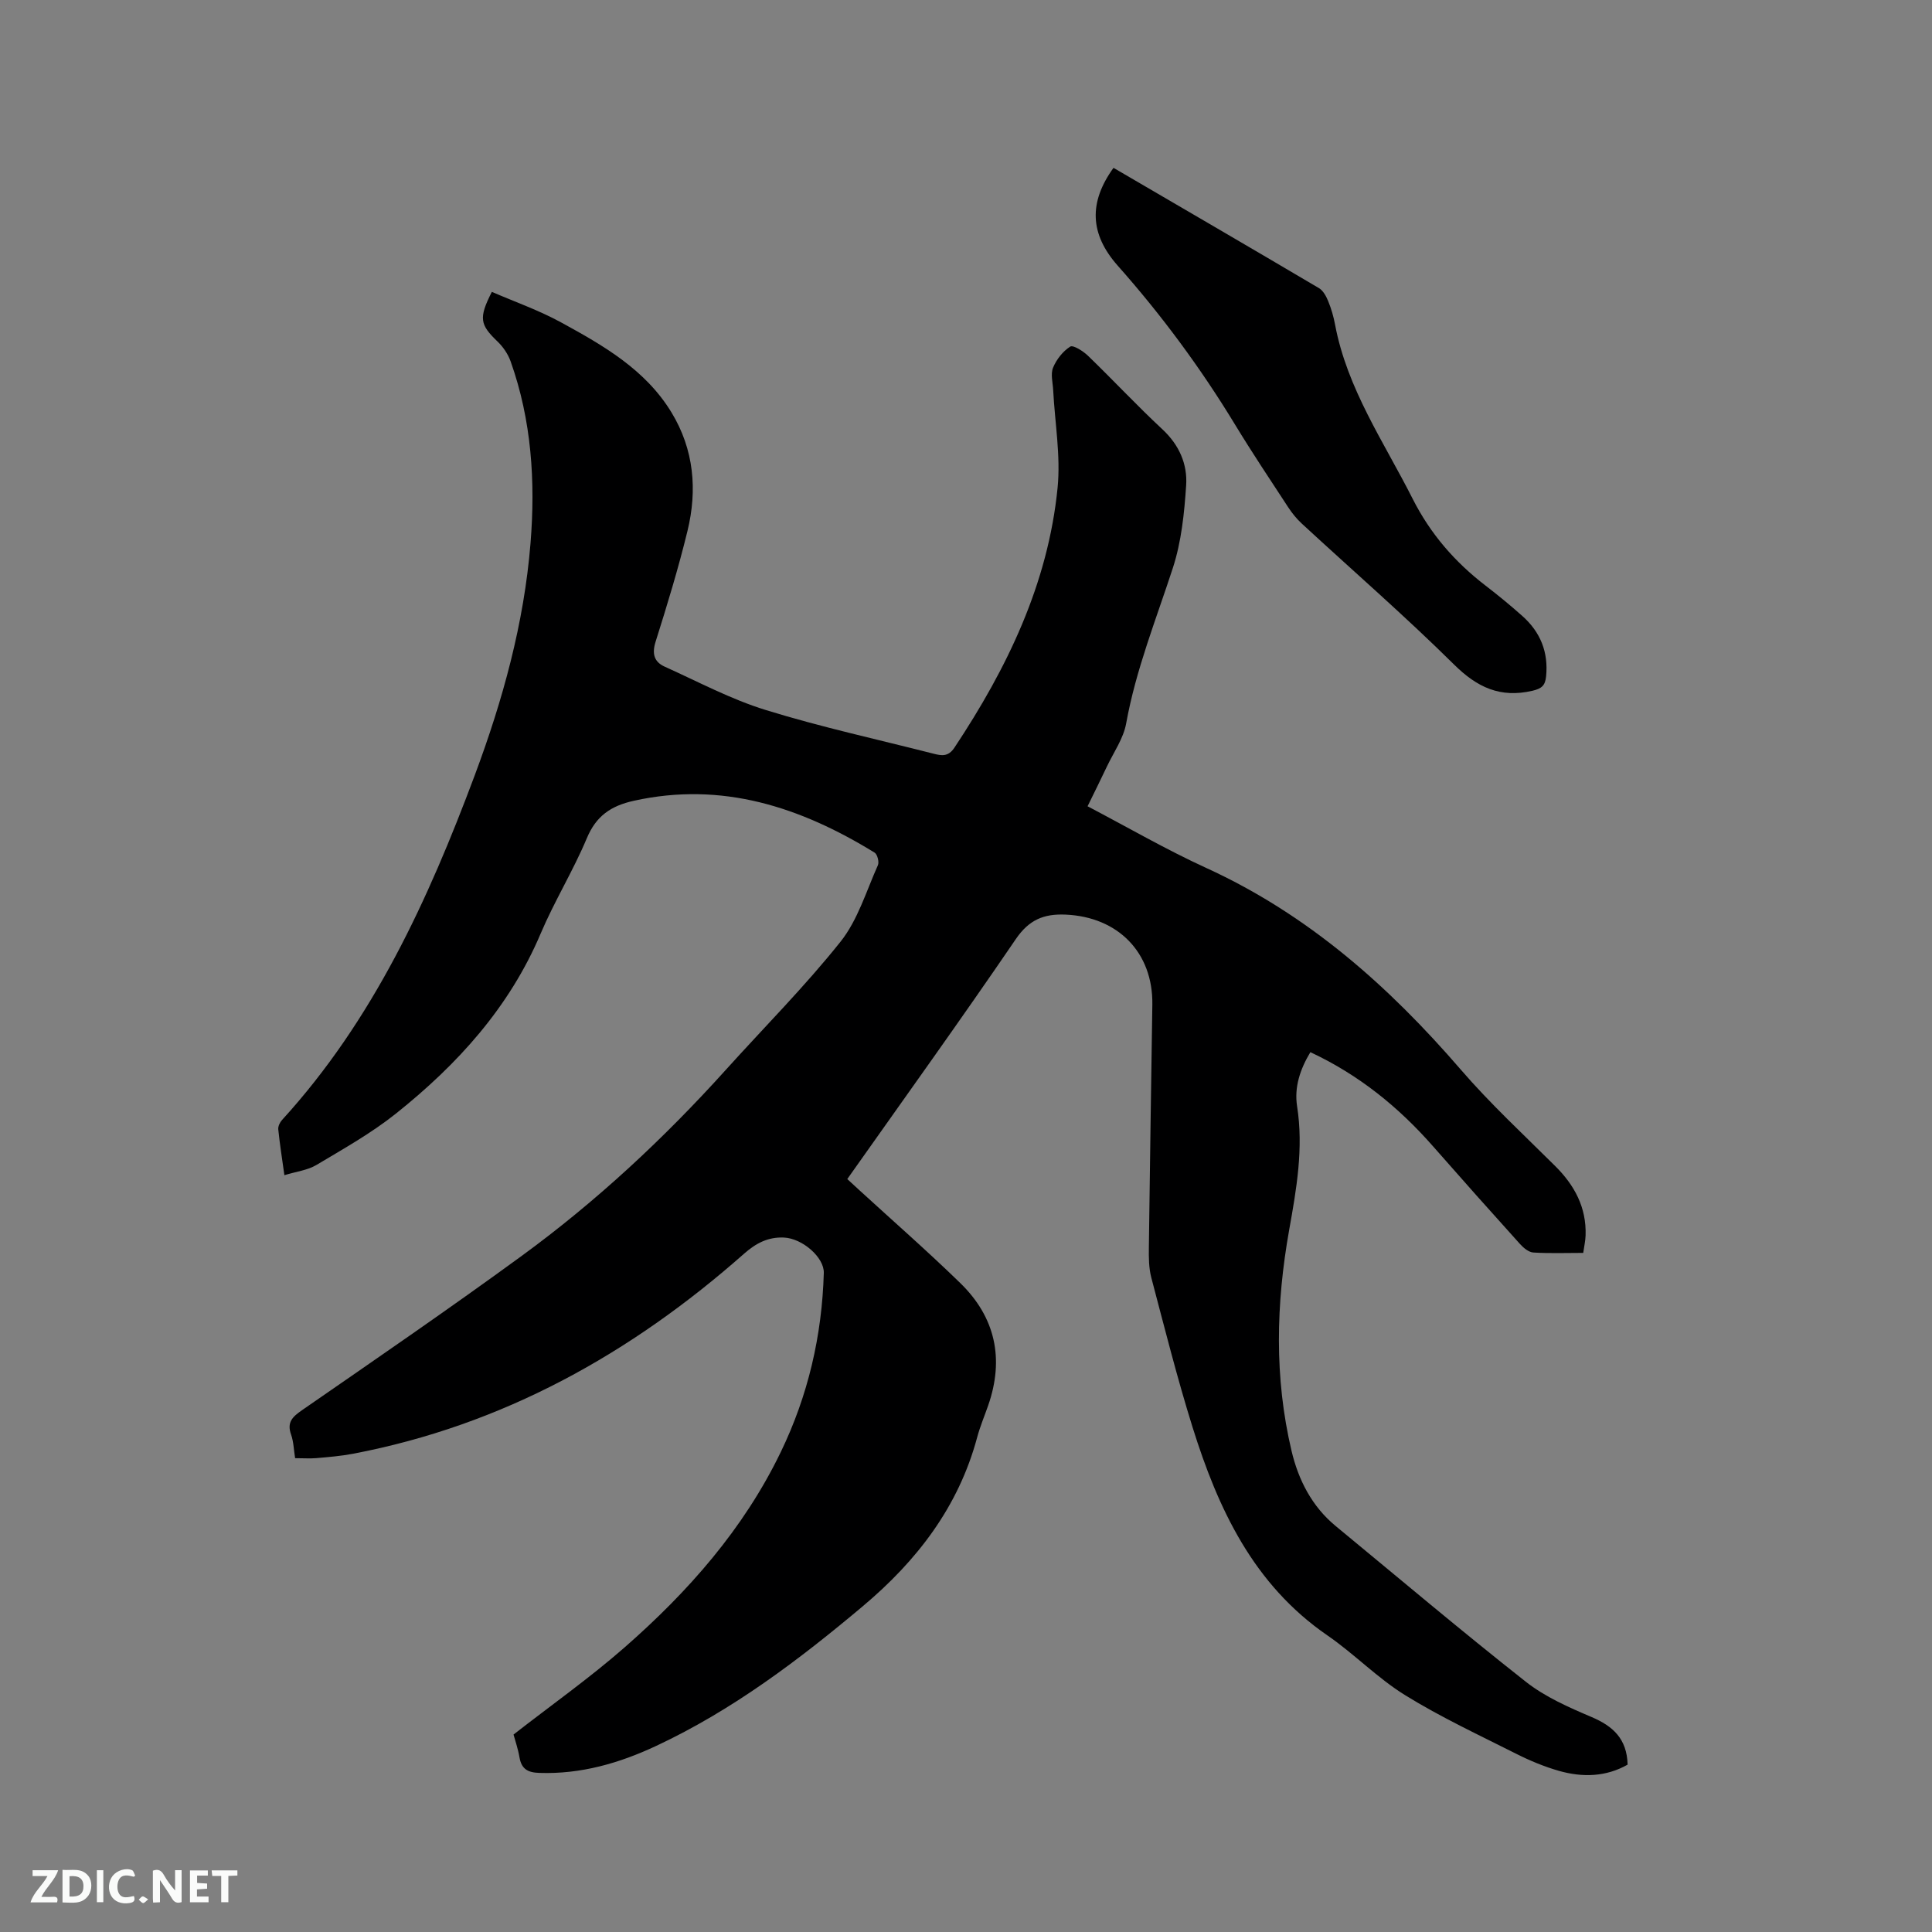 <svg enable-background="new 0 0 400 400" viewBox="0 0 400 400" xmlns="http://www.w3.org/2000/svg"><rect x="0" y="0" width="400" height="400" fill="#808080" stroke="none"/><path d="m61.1 301.9c-.28-1.75-.31-3.4-.83-4.87-.91-2.55.26-3.68 2.25-5.06 15.25-10.55 30.55-21.04 45.52-31.97 15.45-11.29 29.42-24.29 42.24-38.51 7.95-8.82 16.36-17.26 23.74-26.52 3.58-4.49 5.33-10.47 7.74-15.84.3-.66-.11-2.26-.69-2.61-15.35-9.43-31.56-14.79-49.88-10.72-4.72 1.05-7.77 3.14-9.7 7.76-2.82 6.72-6.7 13-9.55 19.72-6.48 15.3-17.24 27.12-29.96 37.27-5.09 4.06-10.86 7.3-16.48 10.65-1.83 1.09-4.14 1.35-6.62 2.11-.49-3.49-.96-6.49-1.27-9.5-.06-.62.34-1.45.79-1.94 18.87-20.68 30.25-45.55 39.9-71.38 5.8-15.54 10.2-31.44 11.54-48.04 1.03-12.79.22-25.43-4.12-37.63-.54-1.51-1.55-3-2.71-4.11-3.65-3.5-3.94-4.84-1.18-10.28 4.76 2.06 9.75 3.81 14.32 6.31 8.75 4.78 17.48 9.77 22.88 18.66 4.65 7.66 5.38 16.03 3.3 24.55-1.88 7.71-4.2 15.32-6.59 22.89-.8 2.52-.31 4.2 1.89 5.19 6.92 3.12 13.7 6.75 20.91 8.97 11.41 3.53 23.13 6.08 34.72 9.04 1.68.43 3.06.68 4.34-1.24 10.91-16.44 19.38-33.92 21.36-53.79.66-6.64-.56-13.48-.91-20.22-.08-1.58-.57-3.35-.02-4.68.7-1.69 2.03-3.39 3.55-4.35.61-.38 2.7.94 3.7 1.92 5.19 5.01 10.11 10.3 15.39 15.21 3.47 3.23 5.2 7.2 4.91 11.59-.38 5.75-.98 11.67-2.75 17.1-3.47 10.66-7.66 21.07-9.67 32.2-.56 3.12-2.6 5.99-4 8.95-1.26 2.67-2.58 5.31-3.99 8.2 8.28 4.34 16.26 8.97 24.61 12.79 21.01 9.61 37.72 24.42 52.64 41.71 6.07 7.04 12.94 13.4 19.55 19.97 4.03 4 6.5 8.59 6.31 14.38-.04 1.14-.3 2.28-.49 3.62-3.57 0-6.96.13-10.33-.08-.96-.06-2.04-.96-2.76-1.76-6.04-6.69-12.03-13.42-17.98-20.2-7.14-8.14-15.37-14.82-25.42-19.52-2.12 3.52-3.37 7.24-2.75 11.21 1.36 8.68-.13 17.15-1.64 25.58-2.73 15.32-3.1 30.58.49 45.76 1.42 6.01 4.21 11.5 9.15 15.57 13.09 10.79 26.05 21.75 39.37 32.24 3.99 3.14 8.87 5.28 13.59 7.29 4.44 1.89 7.33 4.5 7.47 9.86-4.45 2.53-9.31 2.68-14.21 1.29-3.03-.87-6-2.1-8.82-3.52-7.75-3.91-15.66-7.59-23.03-12.15-5.73-3.54-10.53-8.55-16.1-12.38-15.34-10.55-22.64-26.23-27.93-43.15-3.18-10.19-5.79-20.57-8.52-30.9-.53-2.01-.54-4.19-.51-6.29.2-16.75.48-33.5.72-50.25.16-10.79-7.1-18.18-17.99-18.64-4.48-.19-7.54 1.06-10.27 5.06-11.34 16.63-23.1 32.98-34.9 49.69.88.81 1.71 1.58 2.54 2.34 6.96 6.37 14.07 12.59 20.83 19.17 7.31 7.1 9.16 15.71 5.8 25.37-.77 2.2-1.68 4.36-2.28 6.6-3.86 14.38-12.45 25.52-23.65 34.94-13.26 11.15-27.02 21.55-42.8 28.94-7.64 3.58-15.62 5.89-24.22 5.59-2.43-.08-3.68-.84-4.09-3.24-.3-1.75-.89-3.46-1.23-4.7 7.86-6.13 15.75-11.7 22.98-18.03 13.16-11.52 24.65-24.52 32.35-40.46 5.66-11.71 8.54-24.11 8.91-37.09.09-3.2-4.42-7.16-8.29-7.32-3.23-.13-5.72 1.14-8.2 3.33-23.45 20.72-49.98 35.53-81.01 41.44-2.49.47-5.04.68-7.57.9-1.29.11-2.67.01-4.39.01z" fill="#000001"/><path d="m230.54 34.75c14.25 8.32 28.42 16.56 42.53 24.9.87.51 1.5 1.68 1.91 2.68.64 1.56 1.12 3.21 1.43 4.87 2.5 13.31 10.11 24.29 16.06 36.06 3.69 7.3 8.76 13.12 15.13 18.01 2.6 2 5.15 4.09 7.6 6.28 3.72 3.31 5.41 7.46 4.9 12.5-.19 1.86-.87 2.51-2.84 2.97-6.65 1.53-11.42-.69-16.22-5.44-10.17-10.06-20.99-19.45-31.5-29.16-1.08-.99-2.03-2.17-2.83-3.39-3.71-5.67-7.48-11.32-11-17.11-7.11-11.71-15.2-22.66-24.3-32.92-5.8-6.56-6.03-13.1-.87-20.25z" fill="#000001"/><g fill="#fafbfa"><path d="m37.59 393.81c-.92.31-1.52.05-2-.78-.7-1.2-1.52-2.34-2.47-3.78v4.59c-.55.03-.95.05-1.41.07-.03-.37-.06-.64-.06-.91 0-1.91 0-3.81 0-5.7 1.13-.41 1.77-.03 2.29.91.62 1.11 1.38 2.14 2.31 3.19v-4.2h1.35v6.61z"/><path d="m12.94 393.88v-6.75c1.9.19 3.93-.54 5.37 1.29.8 1.01.78 2.88.03 3.97-1.37 1.97-3.4 1.51-5.4 1.49m1.45-1.22c2.04.12 2.92-.58 2.89-2.21-.03-1.51-.98-2.19-2.89-2z"/><path d="m11.81 393.87h-5.49c.68-2.18 2.47-3.48 3.51-5.45h-3.08v-1.21h5.29c-.71 2.13-2.44 3.48-3.47 5.51.86 0 1.63.04 2.39-.01.79-.05 1.14.21.85 1.16"/><path d="m39.33 393.86v-6.61h3.7v1.07h-2.22v1.52c.68.04 1.34.09 2.07.13v1.07c-.72.05-1.38.09-2.1.14v1.48h2.4v1.19h-3.85z"/><path d="m27.71 388.56c-1.15-.3-2.46-.61-3.1.64-.37.73-.41 1.93-.06 2.67.63 1.35 1.99.93 3.17.68.35.94-.01 1.32-.93 1.46-1.62.25-3.05-.27-3.76-1.48-.73-1.24-.6-3.03.31-4.17.88-1.11 2.71-1.7 4-1.16.32.13.44.74.65 1.12-.1.08-.19.16-.28.24"/><path d="m49.15 387.24v1.07c-.59.02-1.17.05-1.87.08v5.44h-1.48v-5.44h-1.85c-.05-.4-.08-.73-.13-1.15z"/><path d="m20.06 387.21h1.33v6.62h-1.33z"/><path d="m30.68 393.25c-.49.38-.8.79-1.05.76-.32-.05-.6-.45-.9-.7.26-.24.51-.64.8-.67.29-.04.62.3 1.15.61"/></g></svg>